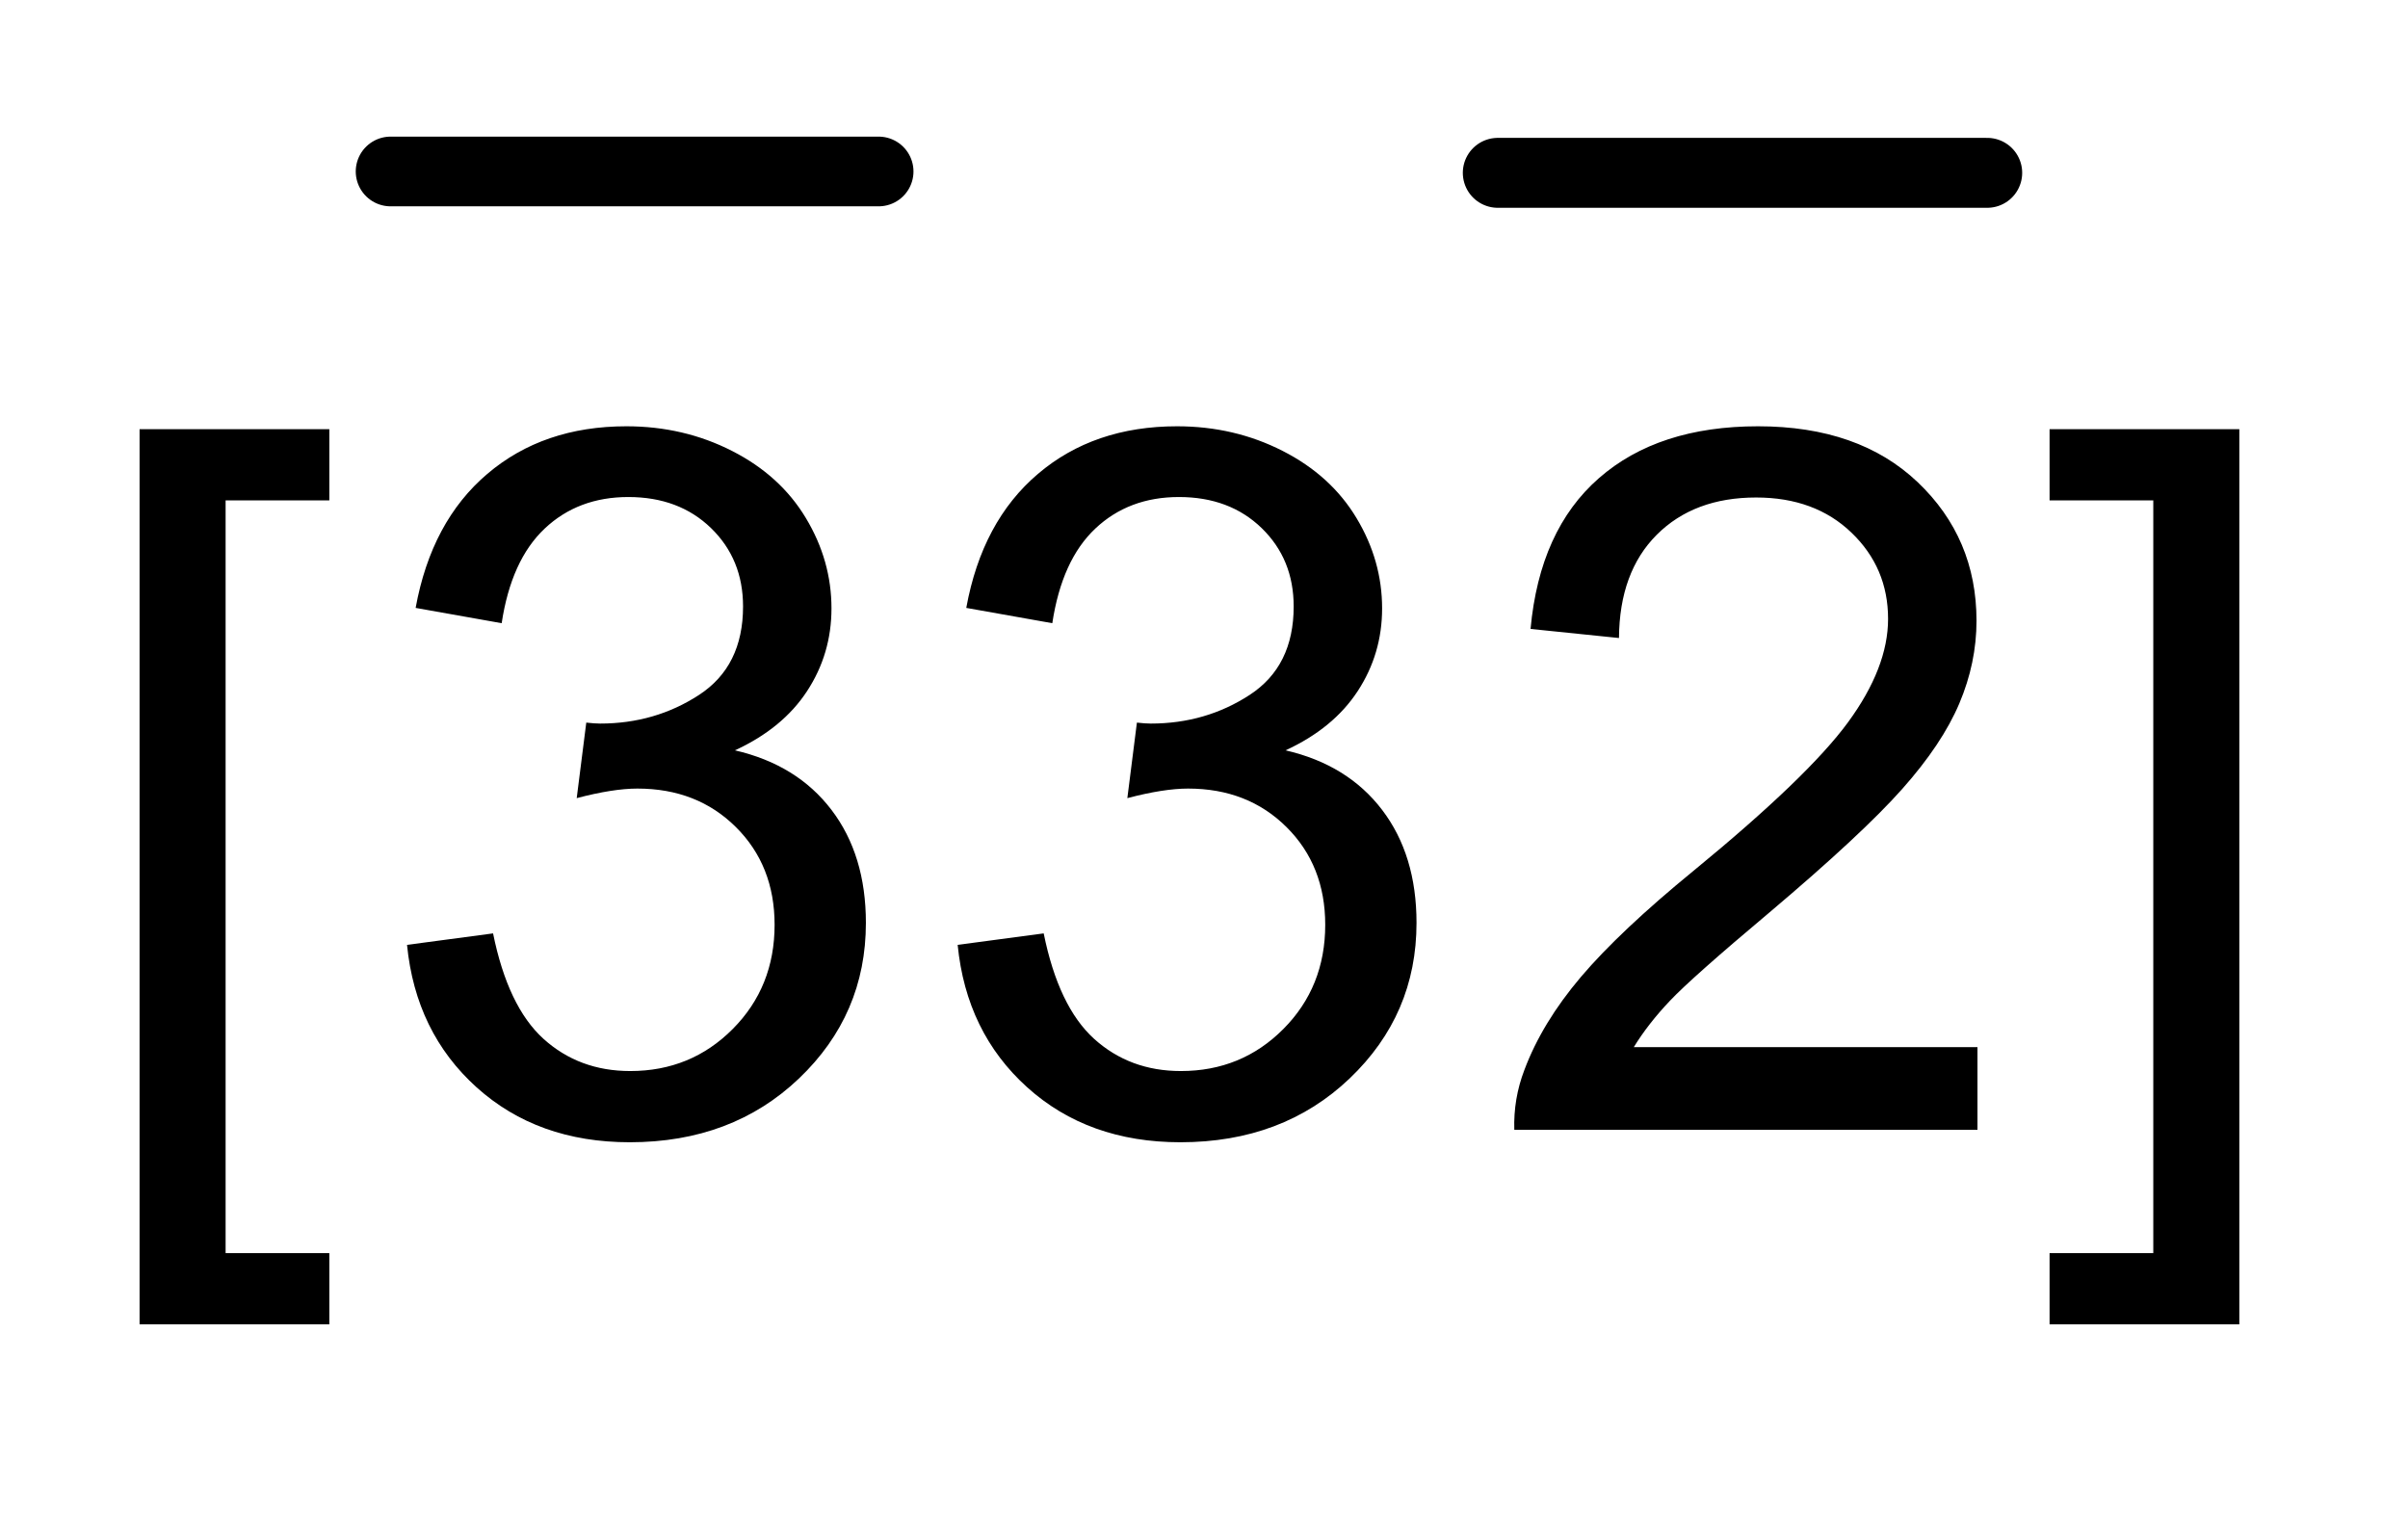 <?xml version="1.0" encoding="UTF-8"?>
<!DOCTYPE svg PUBLIC '-//W3C//DTD SVG 1.0//EN'
          'http://www.w3.org/TR/2001/REC-SVG-20010904/DTD/svg10.dtd'>
<svg stroke-dasharray="none" shape-rendering="auto" xmlns="http://www.w3.org/2000/svg" font-family="'Dialog'" text-rendering="auto" width="27" fill-opacity="1" color-interpolation="auto" color-rendering="auto" preserveAspectRatio="xMidYMid meet" font-size="12px" viewBox="0 0 27 17" fill="black" xmlns:xlink="http://www.w3.org/1999/xlink" stroke="black" image-rendering="auto" stroke-miterlimit="10" stroke-linecap="square" stroke-linejoin="miter" font-style="normal" stroke-width="1" height="17" stroke-dashoffset="0" font-weight="normal" stroke-opacity="1"
><!--Generated by the Batik Graphics2D SVG Generator--><defs id="genericDefs"
  /><g
  ><defs id="defs1"
    ><clipPath clipPathUnits="userSpaceOnUse" id="clipPath1"
      ><path d="M1.034 1.911 L18.025 1.911 L18.025 12.409 L1.034 12.409 L1.034 1.911 Z"
      /></clipPath
      ><clipPath clipPathUnits="userSpaceOnUse" id="clipPath2"
      ><path d="M33.152 61.051 L33.152 396.464 L577.739 396.464 L577.739 61.051 Z"
      /></clipPath
    ></defs
    ><g stroke-width="16" transform="scale(1.576,1.576) translate(-1.034,-1.911) matrix(0.031,0,0,0.031,0,0)" stroke-linejoin="round" stroke-linecap="round"
    ><line y2="101" fill="none" x1="123" clip-path="url(#clipPath2)" x2="235" y1="101"
    /></g
    ><g stroke-width="16" transform="matrix(0.049,0,0,0.049,-1.63,-3.011)" stroke-linejoin="round" stroke-linecap="round"
    ><line y2="101" fill="none" x1="376" clip-path="url(#clipPath2)" x2="488" y1="101"
    /></g
    ><g transform="matrix(0.049,0,0,0.049,-1.63,-3.011)"
    ><path d="M65.203 364.516 L65.203 159.656 L108.625 159.656 L108.625 175.953 L84.891 175.953 L84.891 348.219 L108.625 348.219 L108.625 364.516 L65.203 364.516 ZM126.406 277.672 L146.094 275.047 Q149.484 291.781 157.625 299.172 Q165.781 306.547 177.484 306.547 Q191.375 306.547 200.938 296.922 Q210.516 287.297 210.516 273.078 Q210.516 259.516 201.656 250.719 Q192.797 241.906 179.125 241.906 Q173.547 241.906 165.234 244.094 L167.422 226.812 Q169.391 227.031 170.594 227.031 Q183.172 227.031 193.234 220.469 Q203.297 213.906 203.297 200.234 Q203.297 189.406 195.969 182.297 Q188.641 175.188 177.047 175.188 Q165.562 175.188 157.906 182.406 Q150.25 189.625 148.062 204.062 L128.375 200.562 Q131.984 180.766 144.781 169.891 Q157.578 159 176.609 159 Q189.734 159 200.781 164.641 Q211.828 170.266 217.672 180 Q223.531 189.734 223.531 200.672 Q223.531 211.062 217.953 219.594 Q212.375 228.125 201.438 233.156 Q215.656 236.438 223.531 246.781 Q231.406 257.109 231.406 272.641 Q231.406 293.641 216.094 308.25 Q200.781 322.844 177.375 322.844 Q156.266 322.844 142.312 310.266 Q128.375 297.688 126.406 277.672 ZM252.406 277.672 L272.094 275.047 Q275.484 291.781 283.625 299.172 Q291.781 306.547 303.484 306.547 Q317.375 306.547 326.938 296.922 Q336.516 287.297 336.516 273.078 Q336.516 259.516 327.656 250.719 Q318.797 241.906 305.125 241.906 Q299.547 241.906 291.234 244.094 L293.422 226.812 Q295.391 227.031 296.594 227.031 Q309.172 227.031 319.234 220.469 Q329.297 213.906 329.297 200.234 Q329.297 189.406 321.969 182.297 Q314.641 175.188 303.047 175.188 Q291.562 175.188 283.906 182.406 Q276.25 189.625 274.062 204.062 L254.375 200.562 Q257.984 180.766 270.781 169.891 Q283.578 159 302.609 159 Q315.734 159 326.781 164.641 Q337.828 170.266 343.672 180 Q349.531 189.734 349.531 200.672 Q349.531 211.062 343.953 219.594 Q338.375 228.125 327.438 233.156 Q341.656 236.438 349.531 246.781 Q357.406 257.109 357.406 272.641 Q357.406 293.641 342.094 308.25 Q326.781 322.844 303.375 322.844 Q282.266 322.844 268.312 310.266 Q254.375 297.688 252.406 277.672 ZM485.766 301.078 L485.766 320 L379.781 320 Q379.562 312.891 382.078 306.328 Q386.125 295.5 395.031 285 Q403.953 274.5 420.797 260.719 Q446.938 239.281 456.125 226.766 Q465.312 214.234 465.312 203.078 Q465.312 191.375 456.938 183.344 Q448.578 175.297 435.125 175.297 Q420.906 175.297 412.375 183.828 Q403.844 192.359 403.734 207.453 L383.5 205.375 Q385.578 182.734 399.141 170.875 Q412.703 159 435.562 159 Q458.641 159 472.094 171.797 Q485.547 184.594 485.547 203.516 Q485.547 213.141 481.609 222.438 Q477.672 231.734 468.531 242.016 Q459.406 252.297 438.188 270.234 Q420.469 285.109 415.438 290.422 Q410.406 295.719 407.125 301.078 L485.766 301.078 ZM545.688 364.516 L502.266 364.516 L502.266 348.219 L526 348.219 L526 175.953 L502.266 175.953 L502.266 159.656 L545.688 159.656 L545.688 364.516 Z" stroke="none" clip-path="url(#clipPath2)"
    /></g
  ></g
></svg
>
